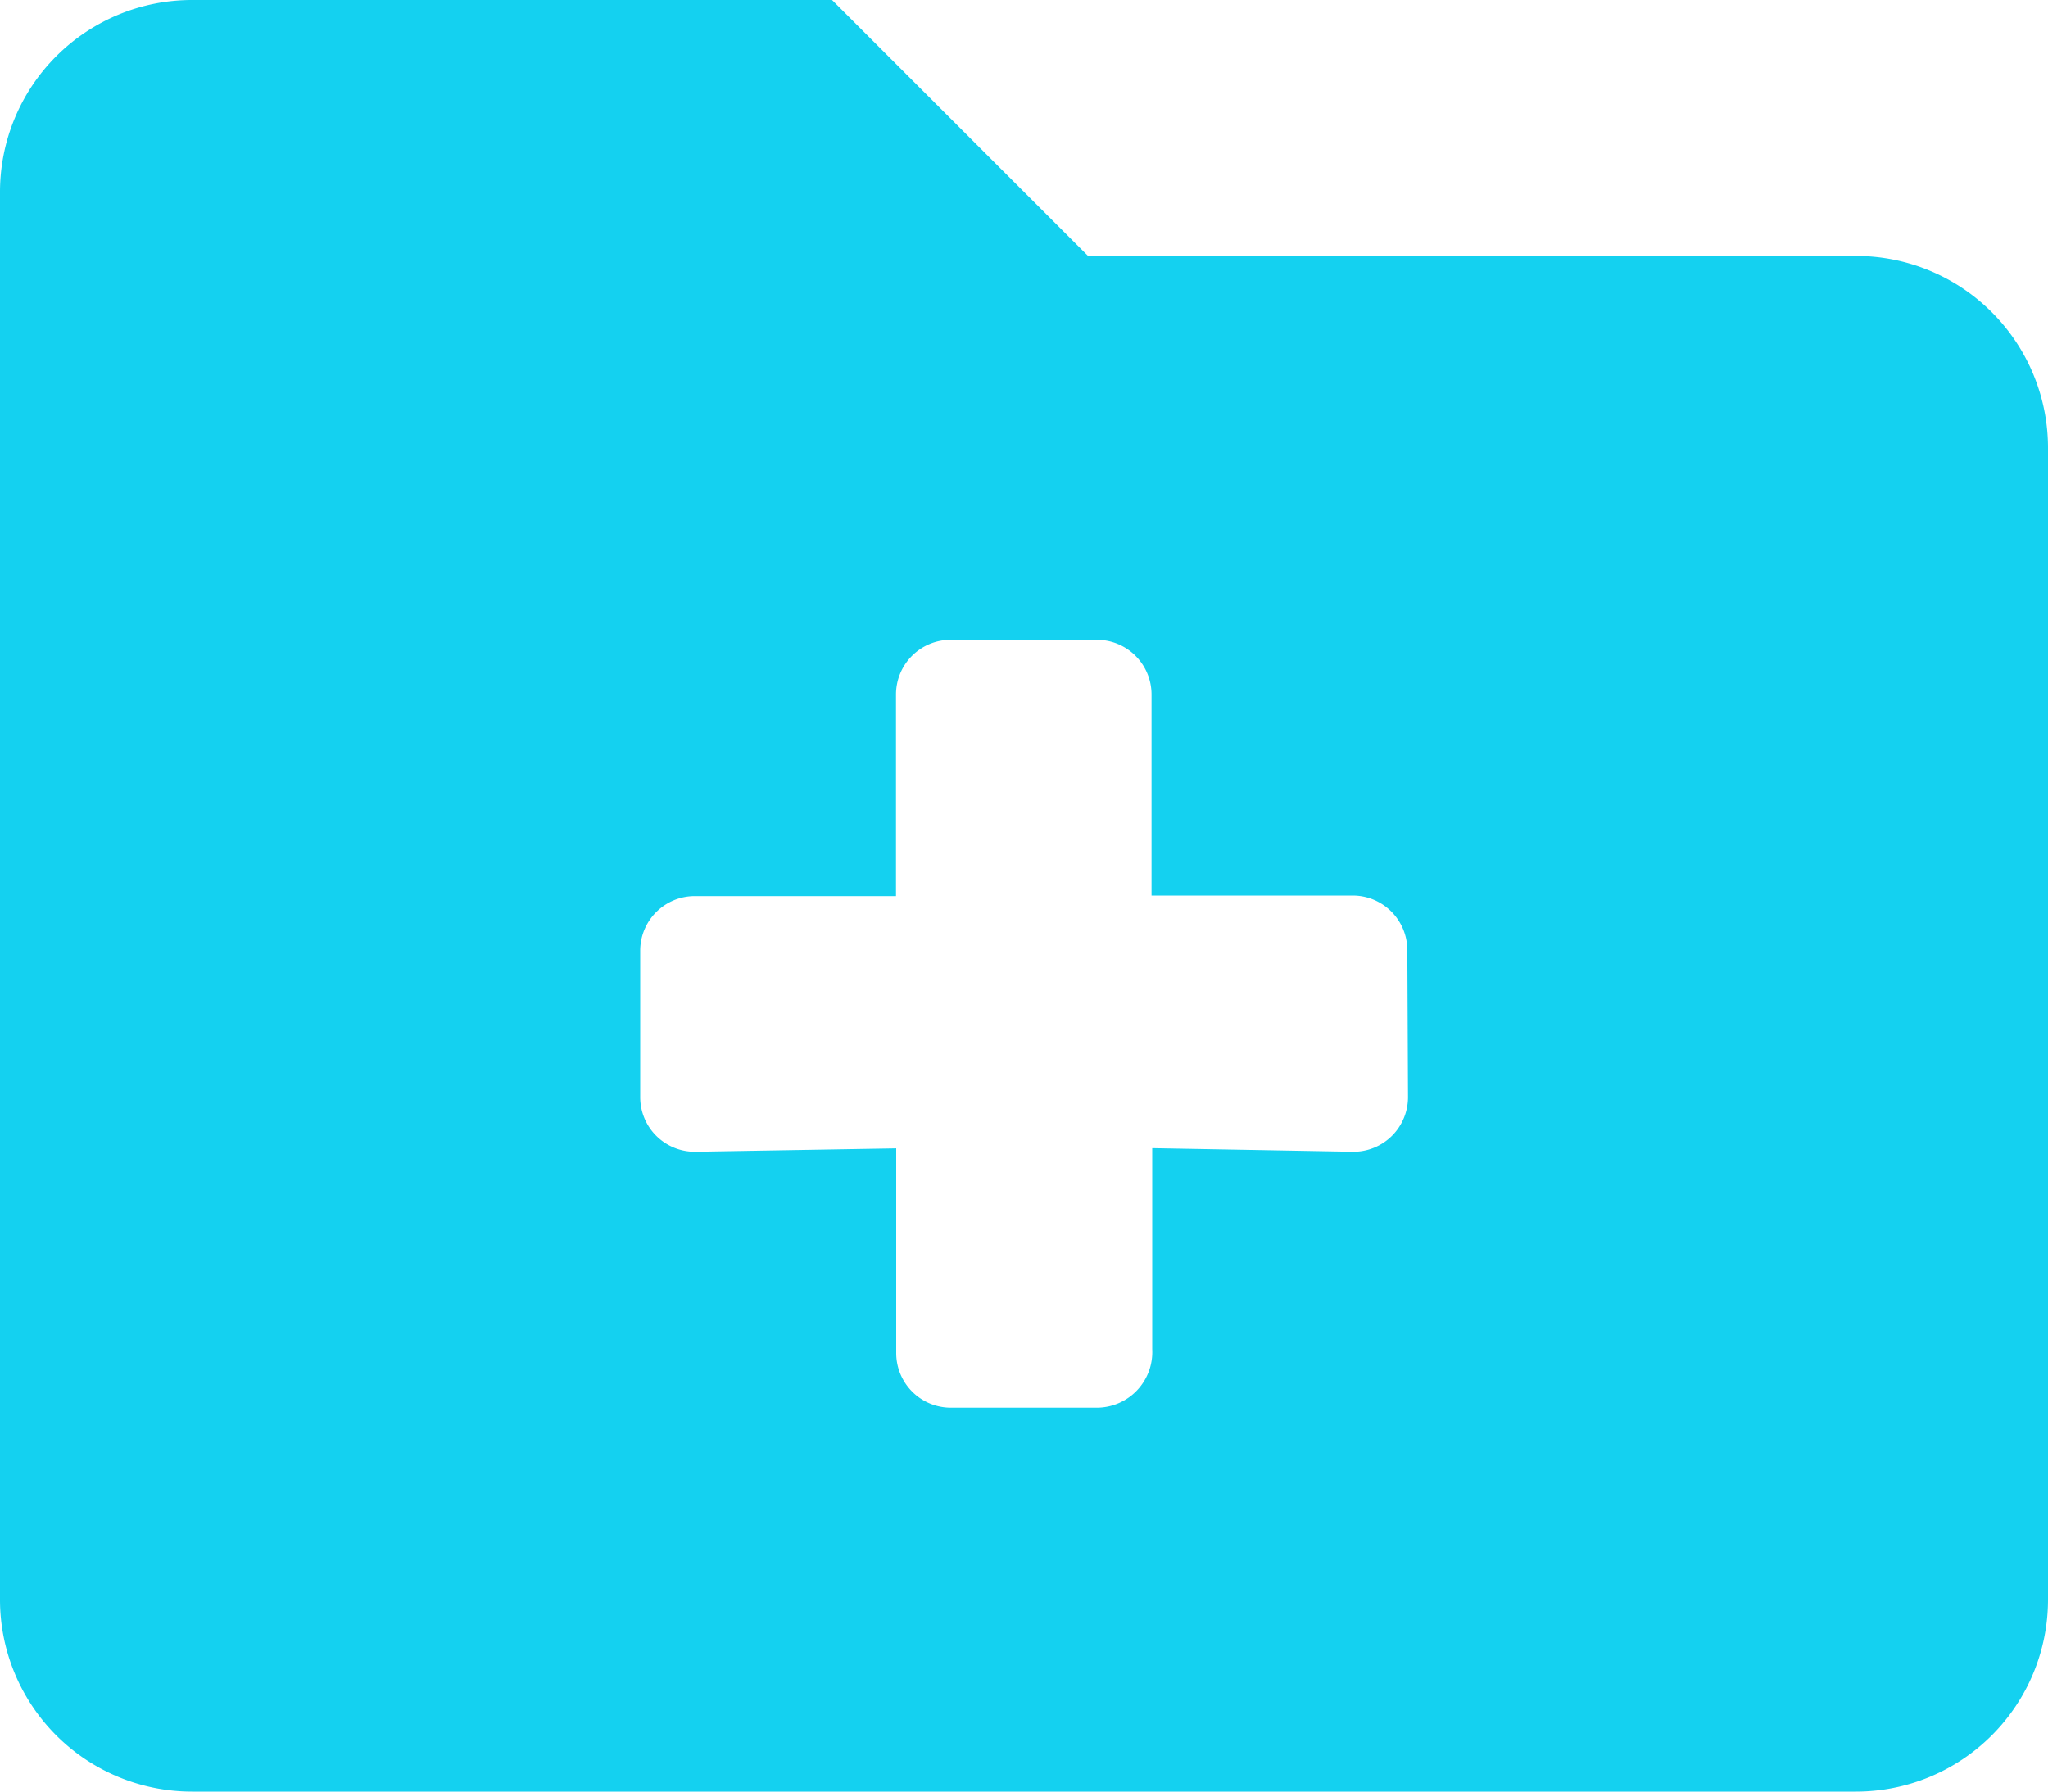 <svg xmlns="http://www.w3.org/2000/svg" width="30" height="26.25" viewBox="0 0 30 26.25"><path d="M27.188-20.625H15.938l-3.75-3.75H2.813A2.813,2.813,0,0,0,0-21.562V-.937A2.813,2.813,0,0,0,2.813,1.875H27.188A2.813,2.813,0,0,0,30-.937V-17.812A2.813,2.813,0,0,0,27.188-20.625ZM20.625-8.3a.8.8,0,0,1-.8.8l-2.947-.053v2.947a.814.814,0,0,1-.8.856H13.928a.8.8,0,0,1-.8-.8v-3L10.178-7.5a.8.8,0,0,1-.8-.8v-2.145a.8.8,0,0,1,.8-.8h2.947V-14.2a.8.8,0,0,1,.8-.8h2.143a.8.8,0,0,1,.8.8v2.947h2.947a.8.8,0,0,1,.8.8Z" transform="translate(0 24.375)" fill="#14d1f0"/></svg>